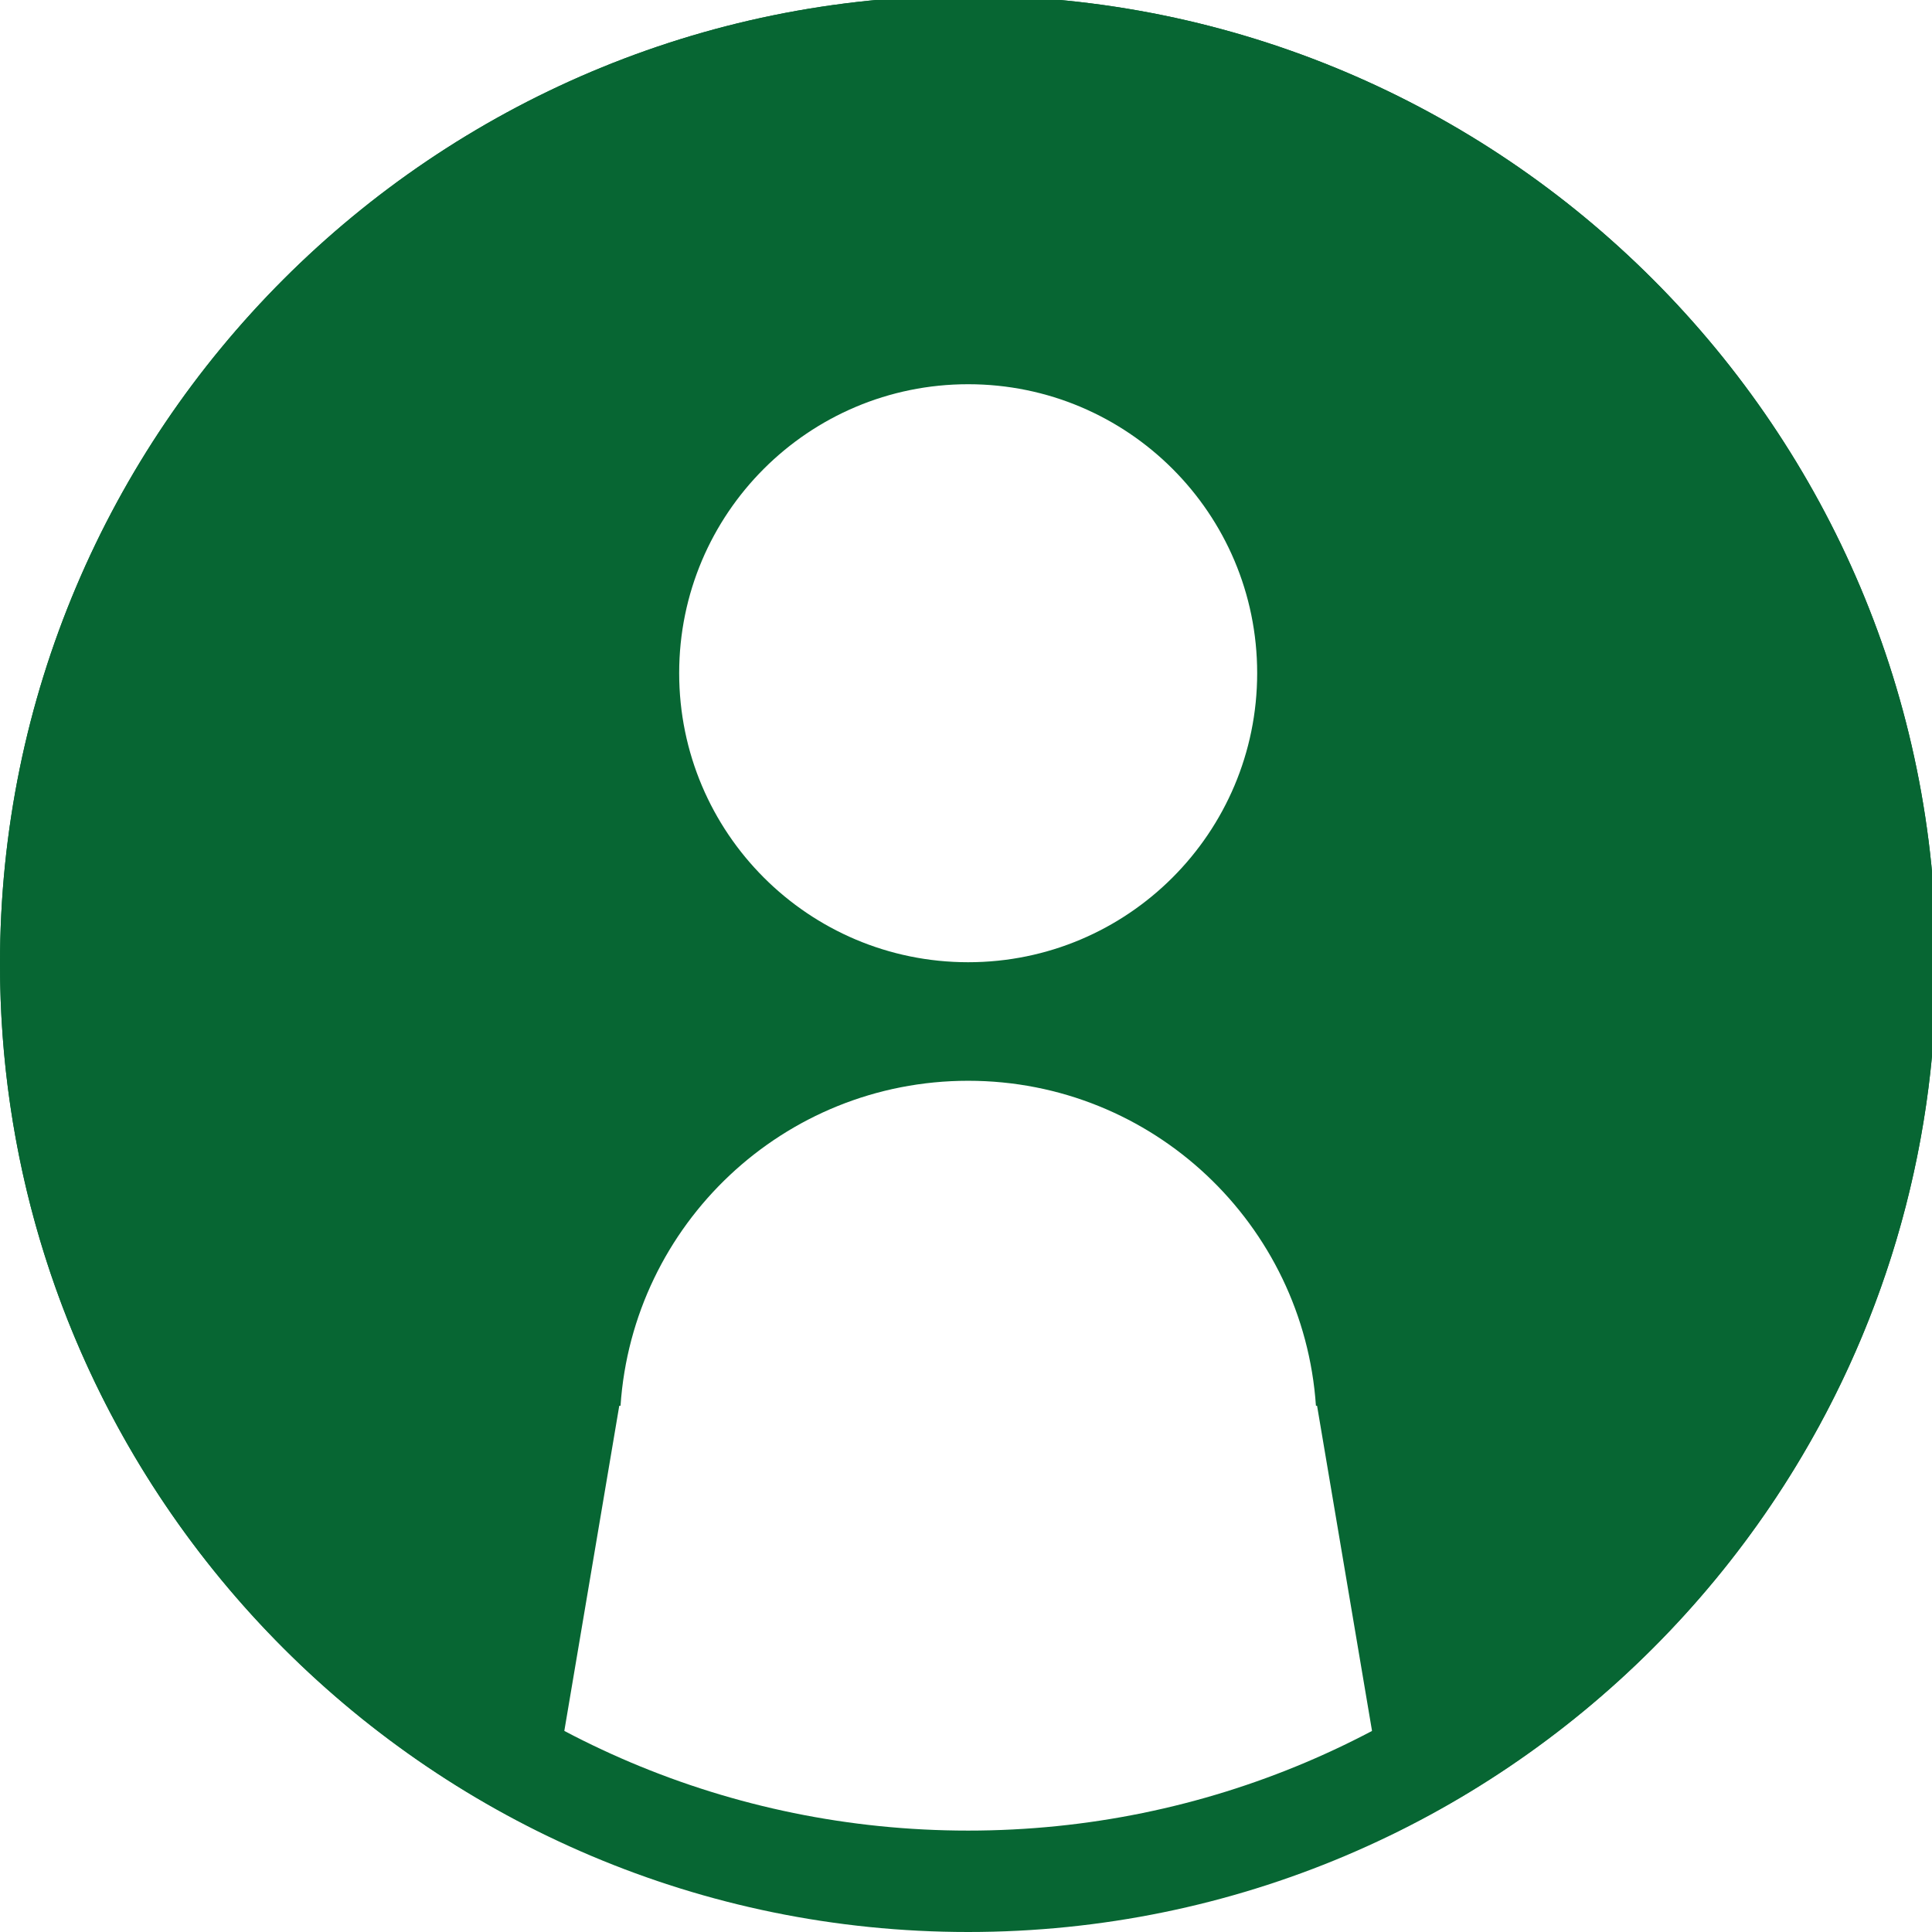 <svg xmlns="http://www.w3.org/2000/svg" viewBox="0 0 169 169" width="169" height="169">
	<defs>
		<clipPath clipPathUnits="userSpaceOnUse" id="cp1">
			<path d="M0 0L169 0L169 169L0 169Z" />
		</clipPath>
	</defs>
	<style>
		tspan { white-space:pre }
		.shp0 { fill: #076633 } 
	</style>
	<g id="Page 1" clip-path="url(#cp1)">
		<path id="Path 1" fill-rule="evenodd" class="shp0" d="M169.38 84.31C169.38 117.87 149.86 146.84 121.56 160.54L115.21 122.97L115.11 122.97C114.03 107.1 100.84 94.54 84.69 94.54C68.54 94.54 55.35 107.1 54.28 122.97L54.17 122.97L47.82 160.54C19.53 146.84 0 117.87 0 84.31C0 37.54 37.92 -0.38 84.69 -0.38C131.47 -0.38 169.38 37.54 169.38 84.31ZM109.97 58.88C109.97 44.92 98.65 33.61 84.69 33.61C70.73 33.61 59.41 44.92 59.41 58.88C59.41 72.85 70.73 84.17 84.69 84.17C98.65 84.17 109.97 72.85 109.97 58.88Z" />
		<path id="Path 2" fill-rule="evenodd" class="shp0" d="M169.38 84.31C169.38 131.08 131.47 169 84.69 169C37.92 169 0 131.08 0 84.31C0 37.54 37.92 -0.38 84.69 -0.38C131.47 -0.38 169.38 37.54 169.38 84.31ZM160.51 84.31C160.51 42.44 126.56 8.5 84.69 8.5C42.82 8.5 8.88 42.44 8.88 84.31C8.88 126.18 42.82 160.13 84.69 160.13C126.56 160.13 160.51 126.18 160.51 84.31Z" />
	</g>
</svg>